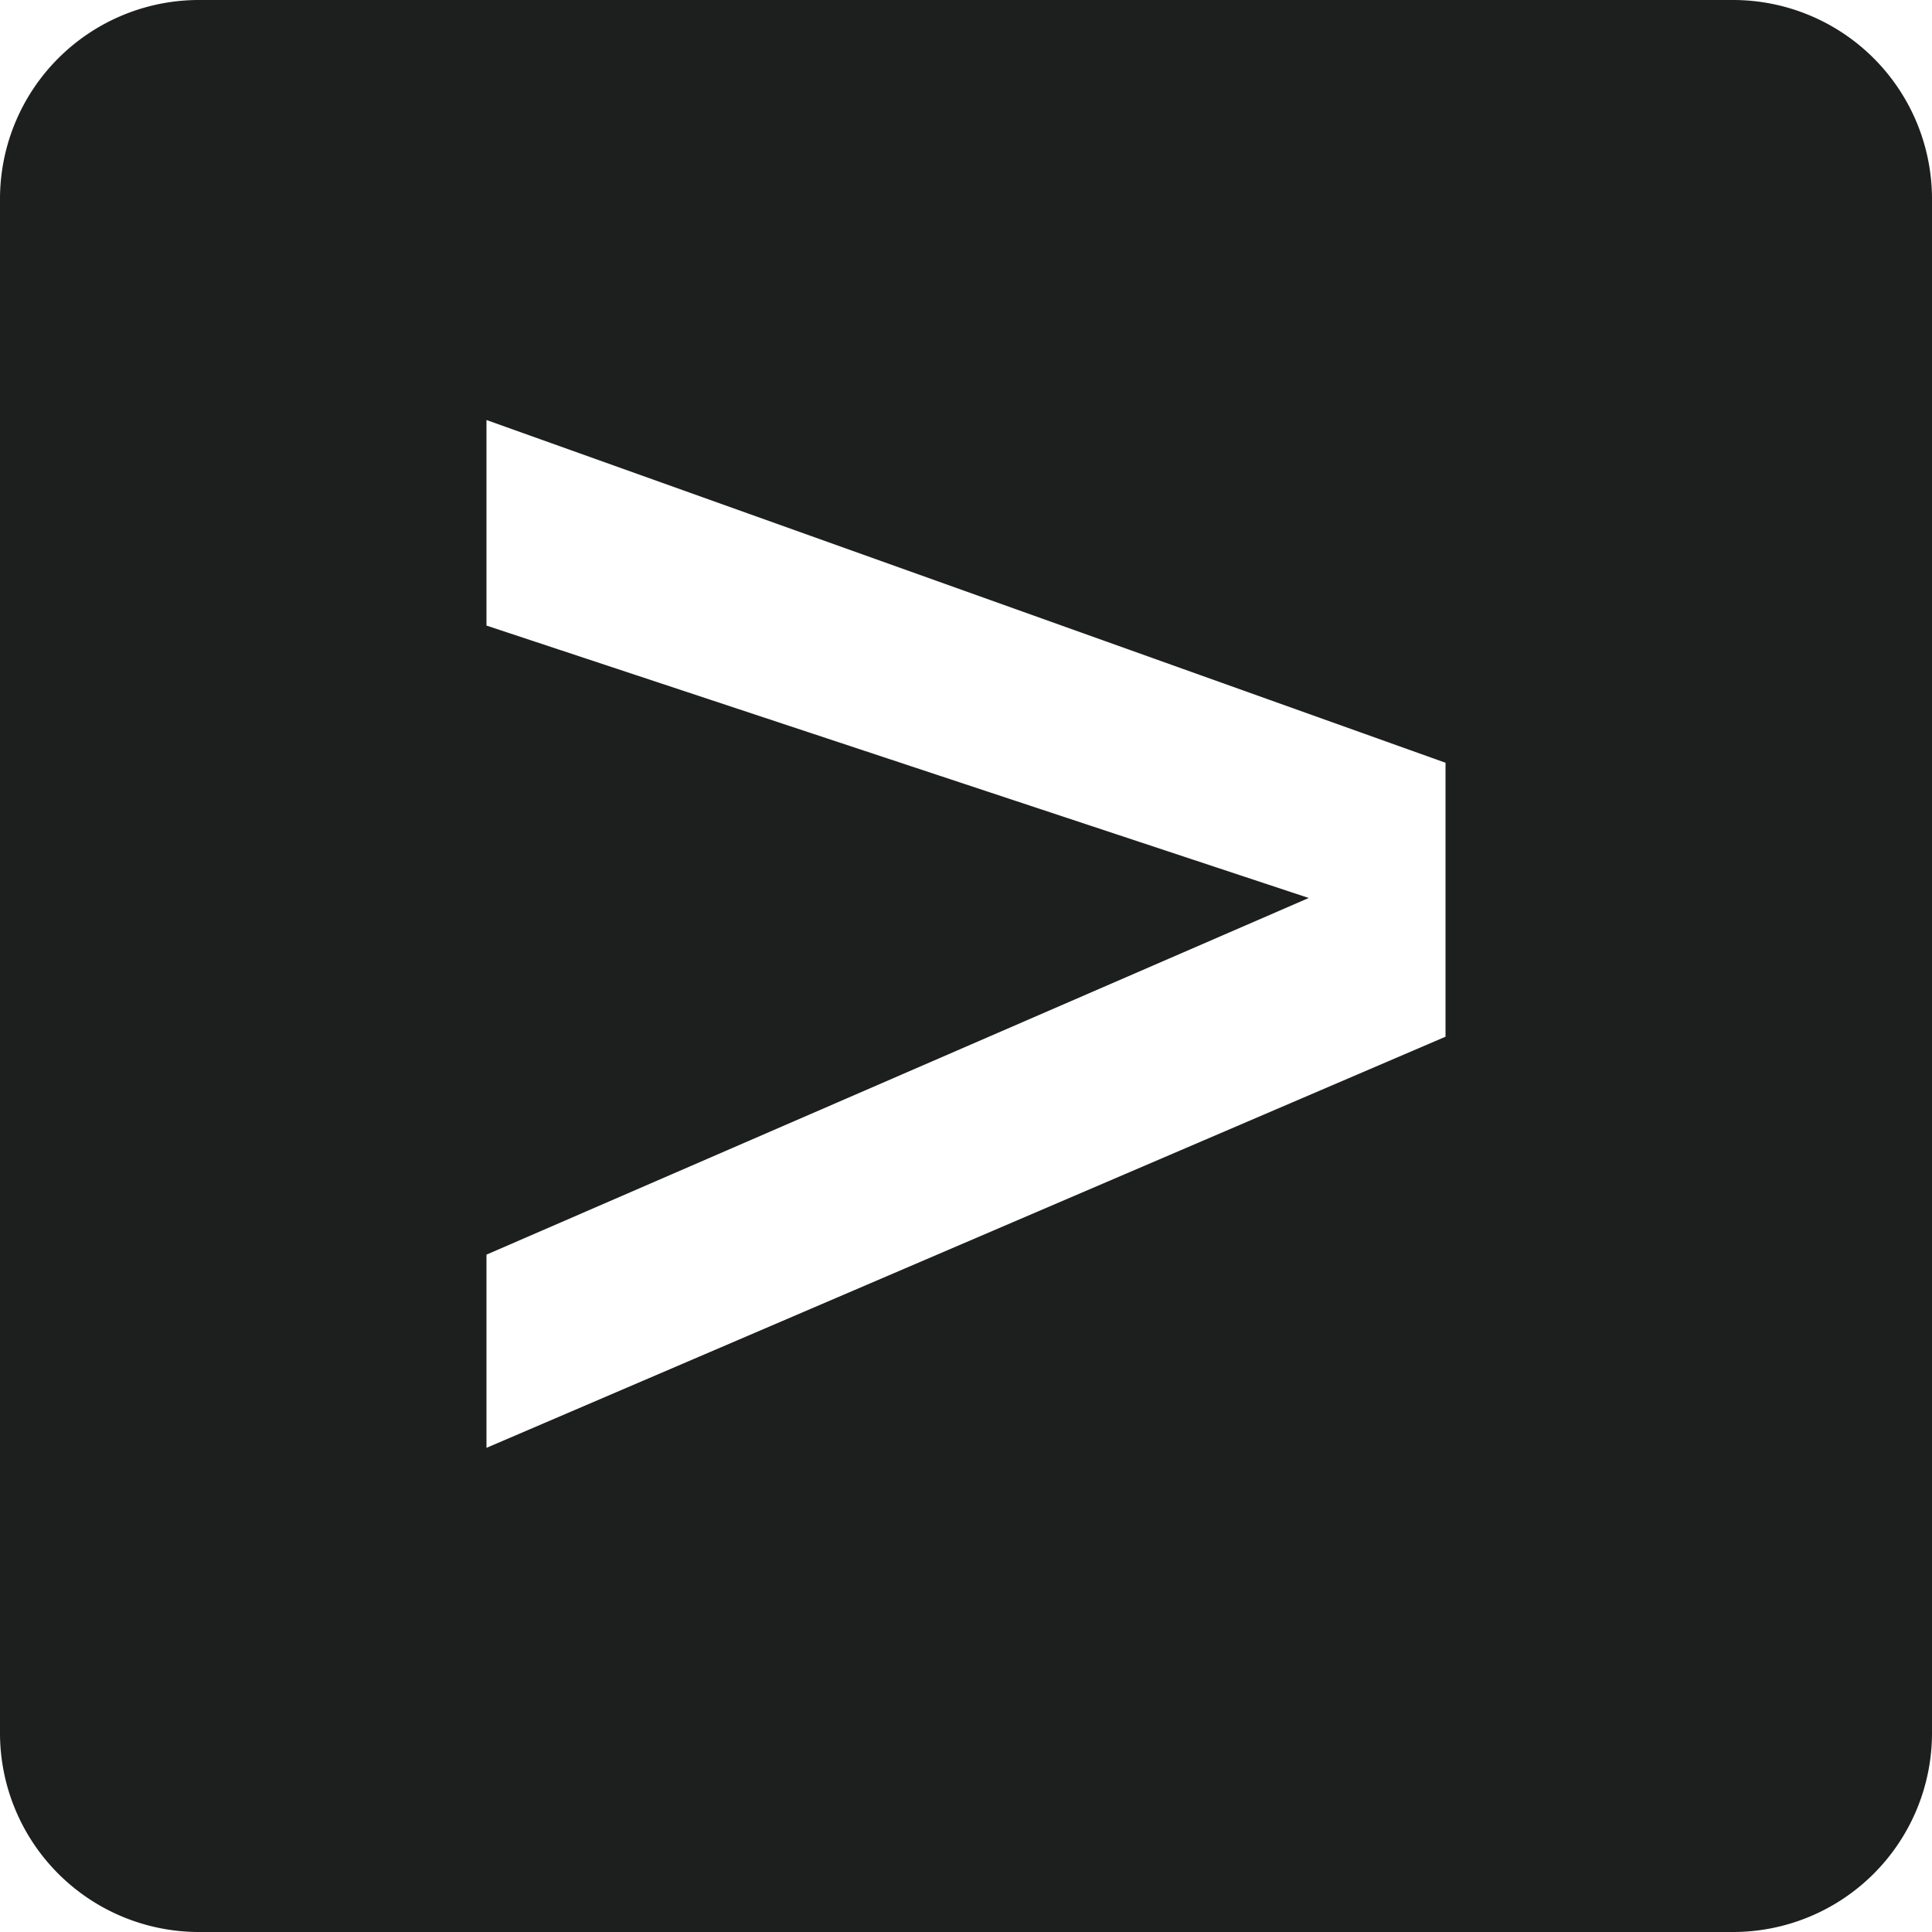 <svg id="Layer_1" data-name="Layer 1" xmlns="http://www.w3.org/2000/svg" viewBox="0 0 50 50"><defs><style>.cls-1{fill:#1d1e1e;}</style></defs><path class="cls-1" d="M44.87,0H5.13A5.15,5.15,0,0,0,0,5.13V44.87A5.15,5.15,0,0,0,5.13,50H44.87A5.15,5.15,0,0,0,50,44.87V5.13A5.15,5.15,0,0,0,44.87,0ZM37.41,26.83,12.59,37.47v-5l21.28-9.23L12.59,16.19V10.87l24.82,8.87Z"/></svg>